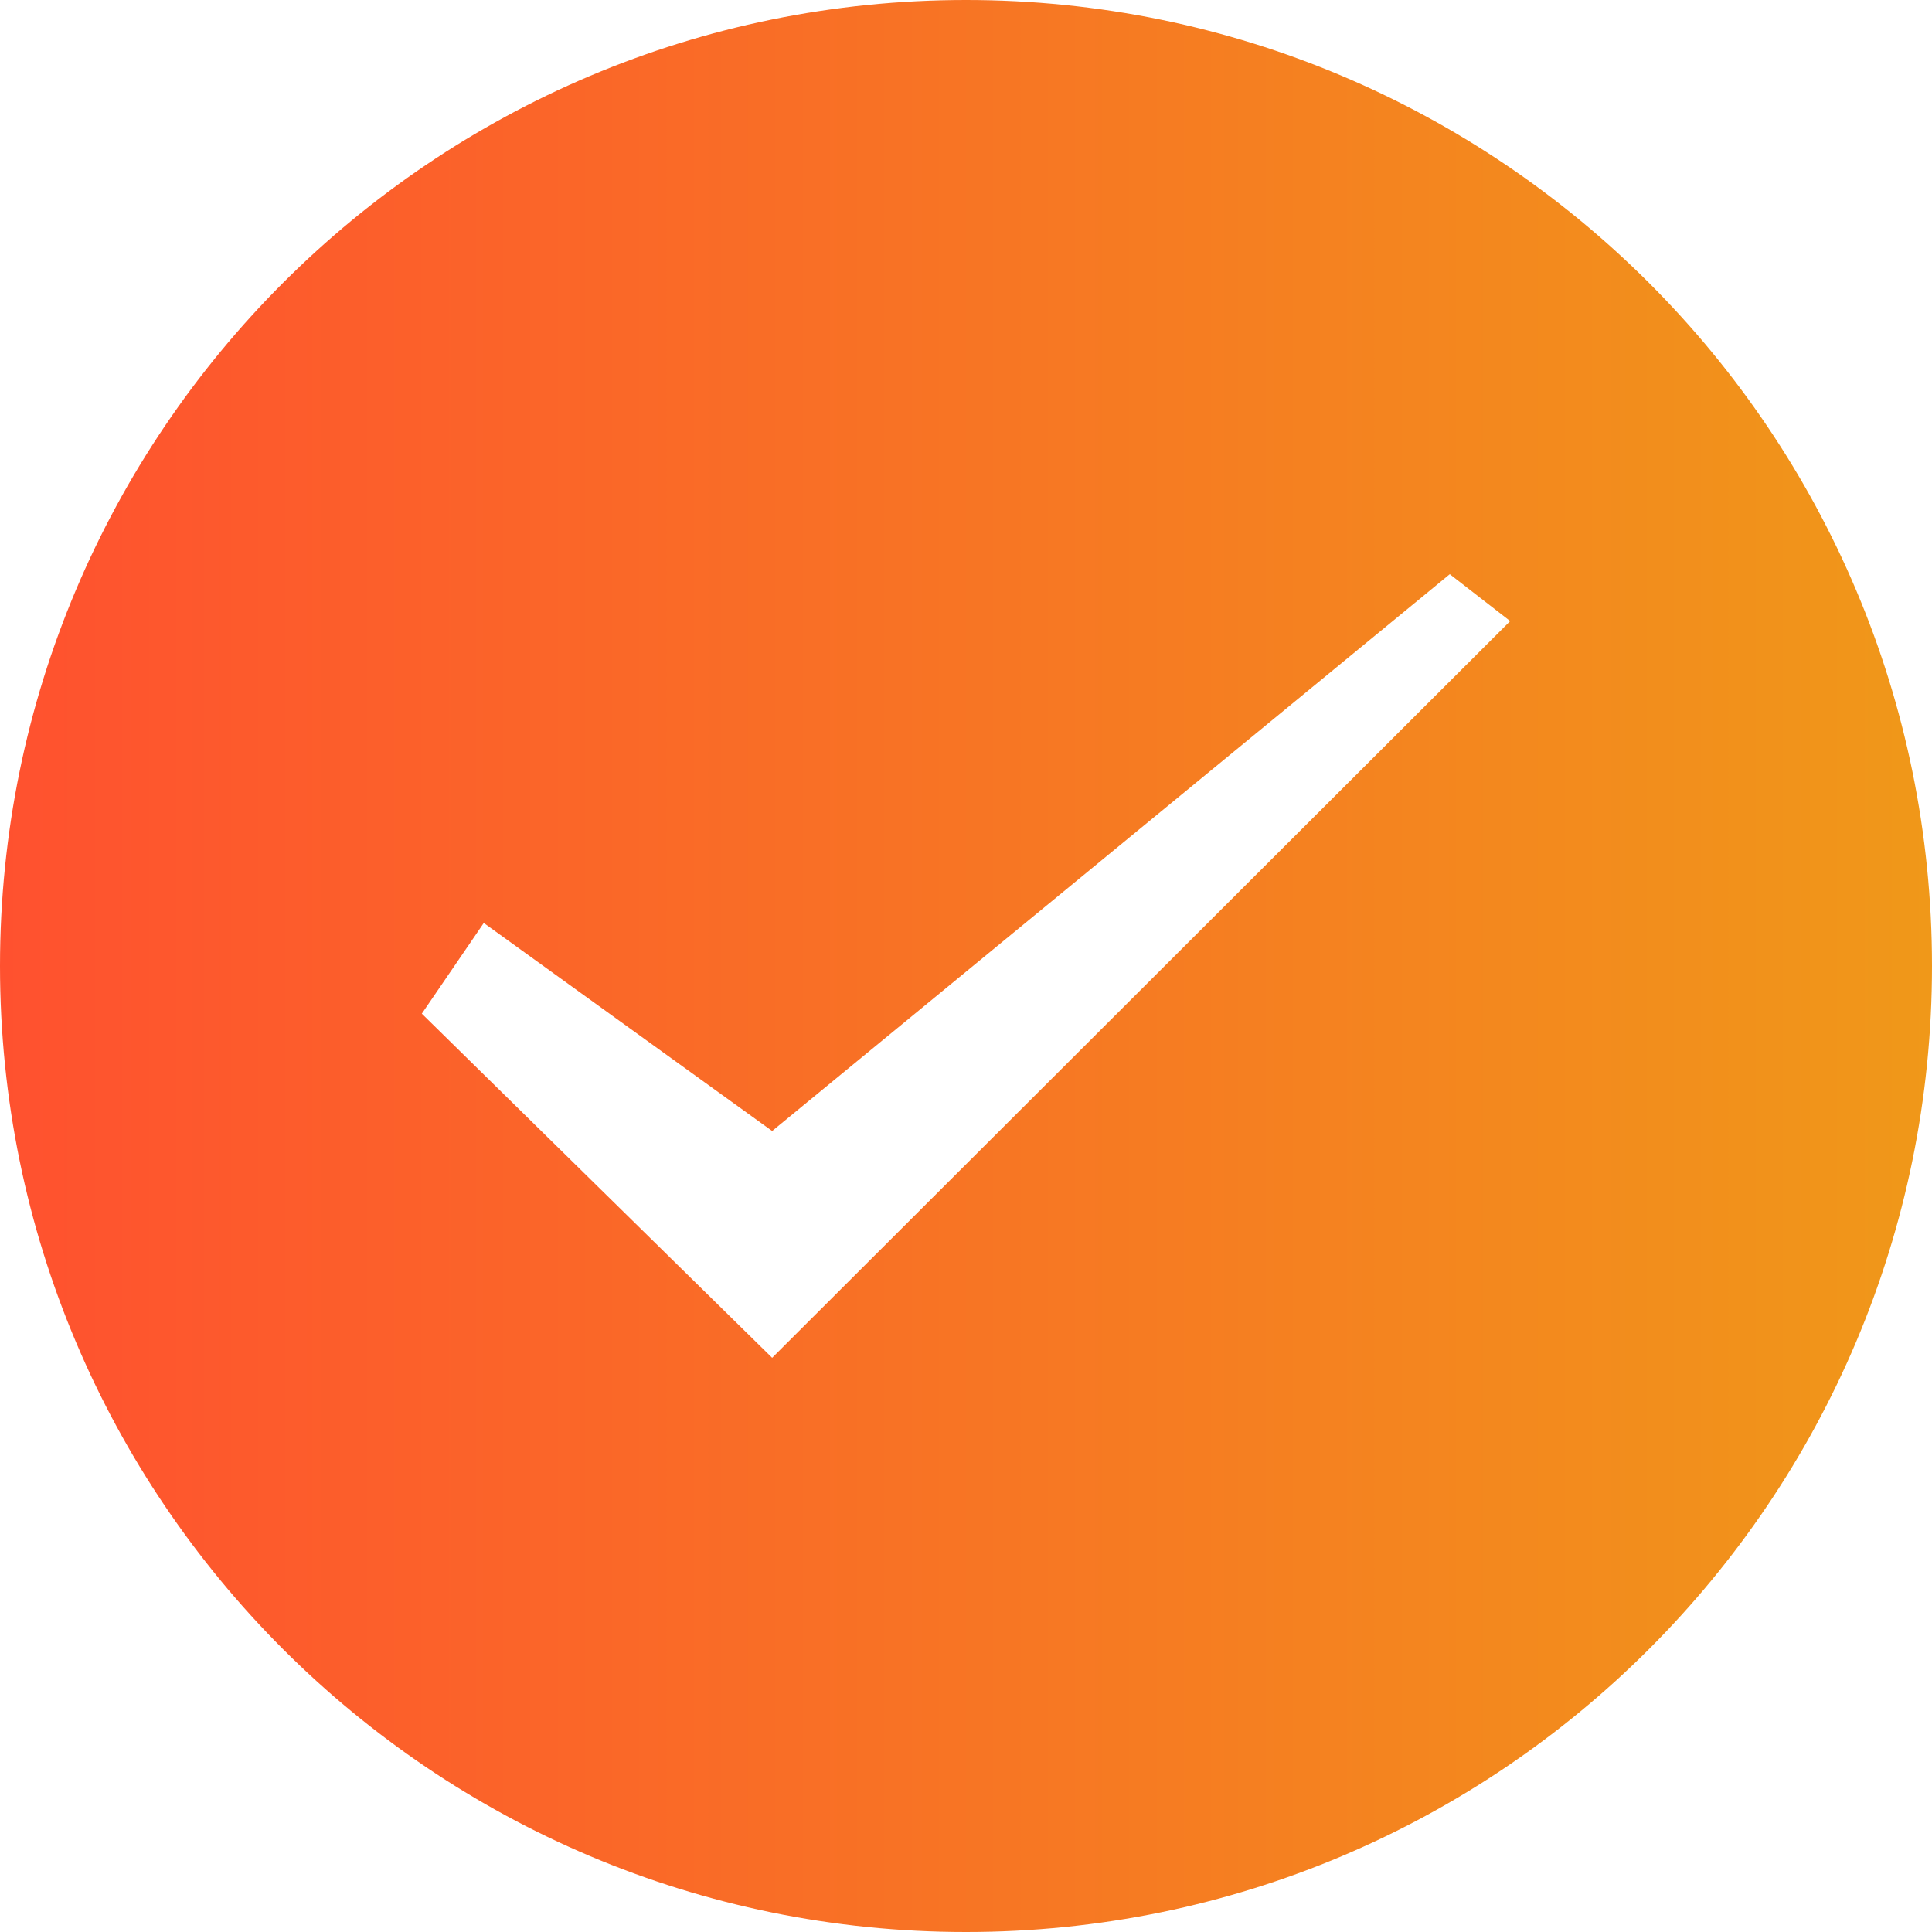 <svg width="15" height="15" viewBox="0 0 15 15" fill="none" xmlns="http://www.w3.org/2000/svg">
<g clip-path="url(#clip0_957_1090)">
<path d="M7.5 0C3.358 0 0 3.358 0 7.5C0 11.642 3.358 15 7.5 15C11.642 15 15 11.642 15 7.5C15 3.358 11.642 0 7.5 0ZM5.995 10.542L3.275 7.87L3.756 7.166L5.995 8.781L11.256 4.458L11.725 4.822L5.995 10.542Z" fill="url(#paint0_linear_957_1090)"/>
</g>
<defs>
<linearGradient id="paint0_linear_957_1090" x1="0" y1="7.5" x2="15" y2="7.5" gradientUnits="userSpaceOnUse">
<stop stop-color="#FF512F"/>
<stop offset="1" stop-color="#F09819"/>
</linearGradient>
<clipPath id="clip0_957_1090">
<rect width="15" height="15" fill="white"/>
</clipPath>
</defs>
</svg>

